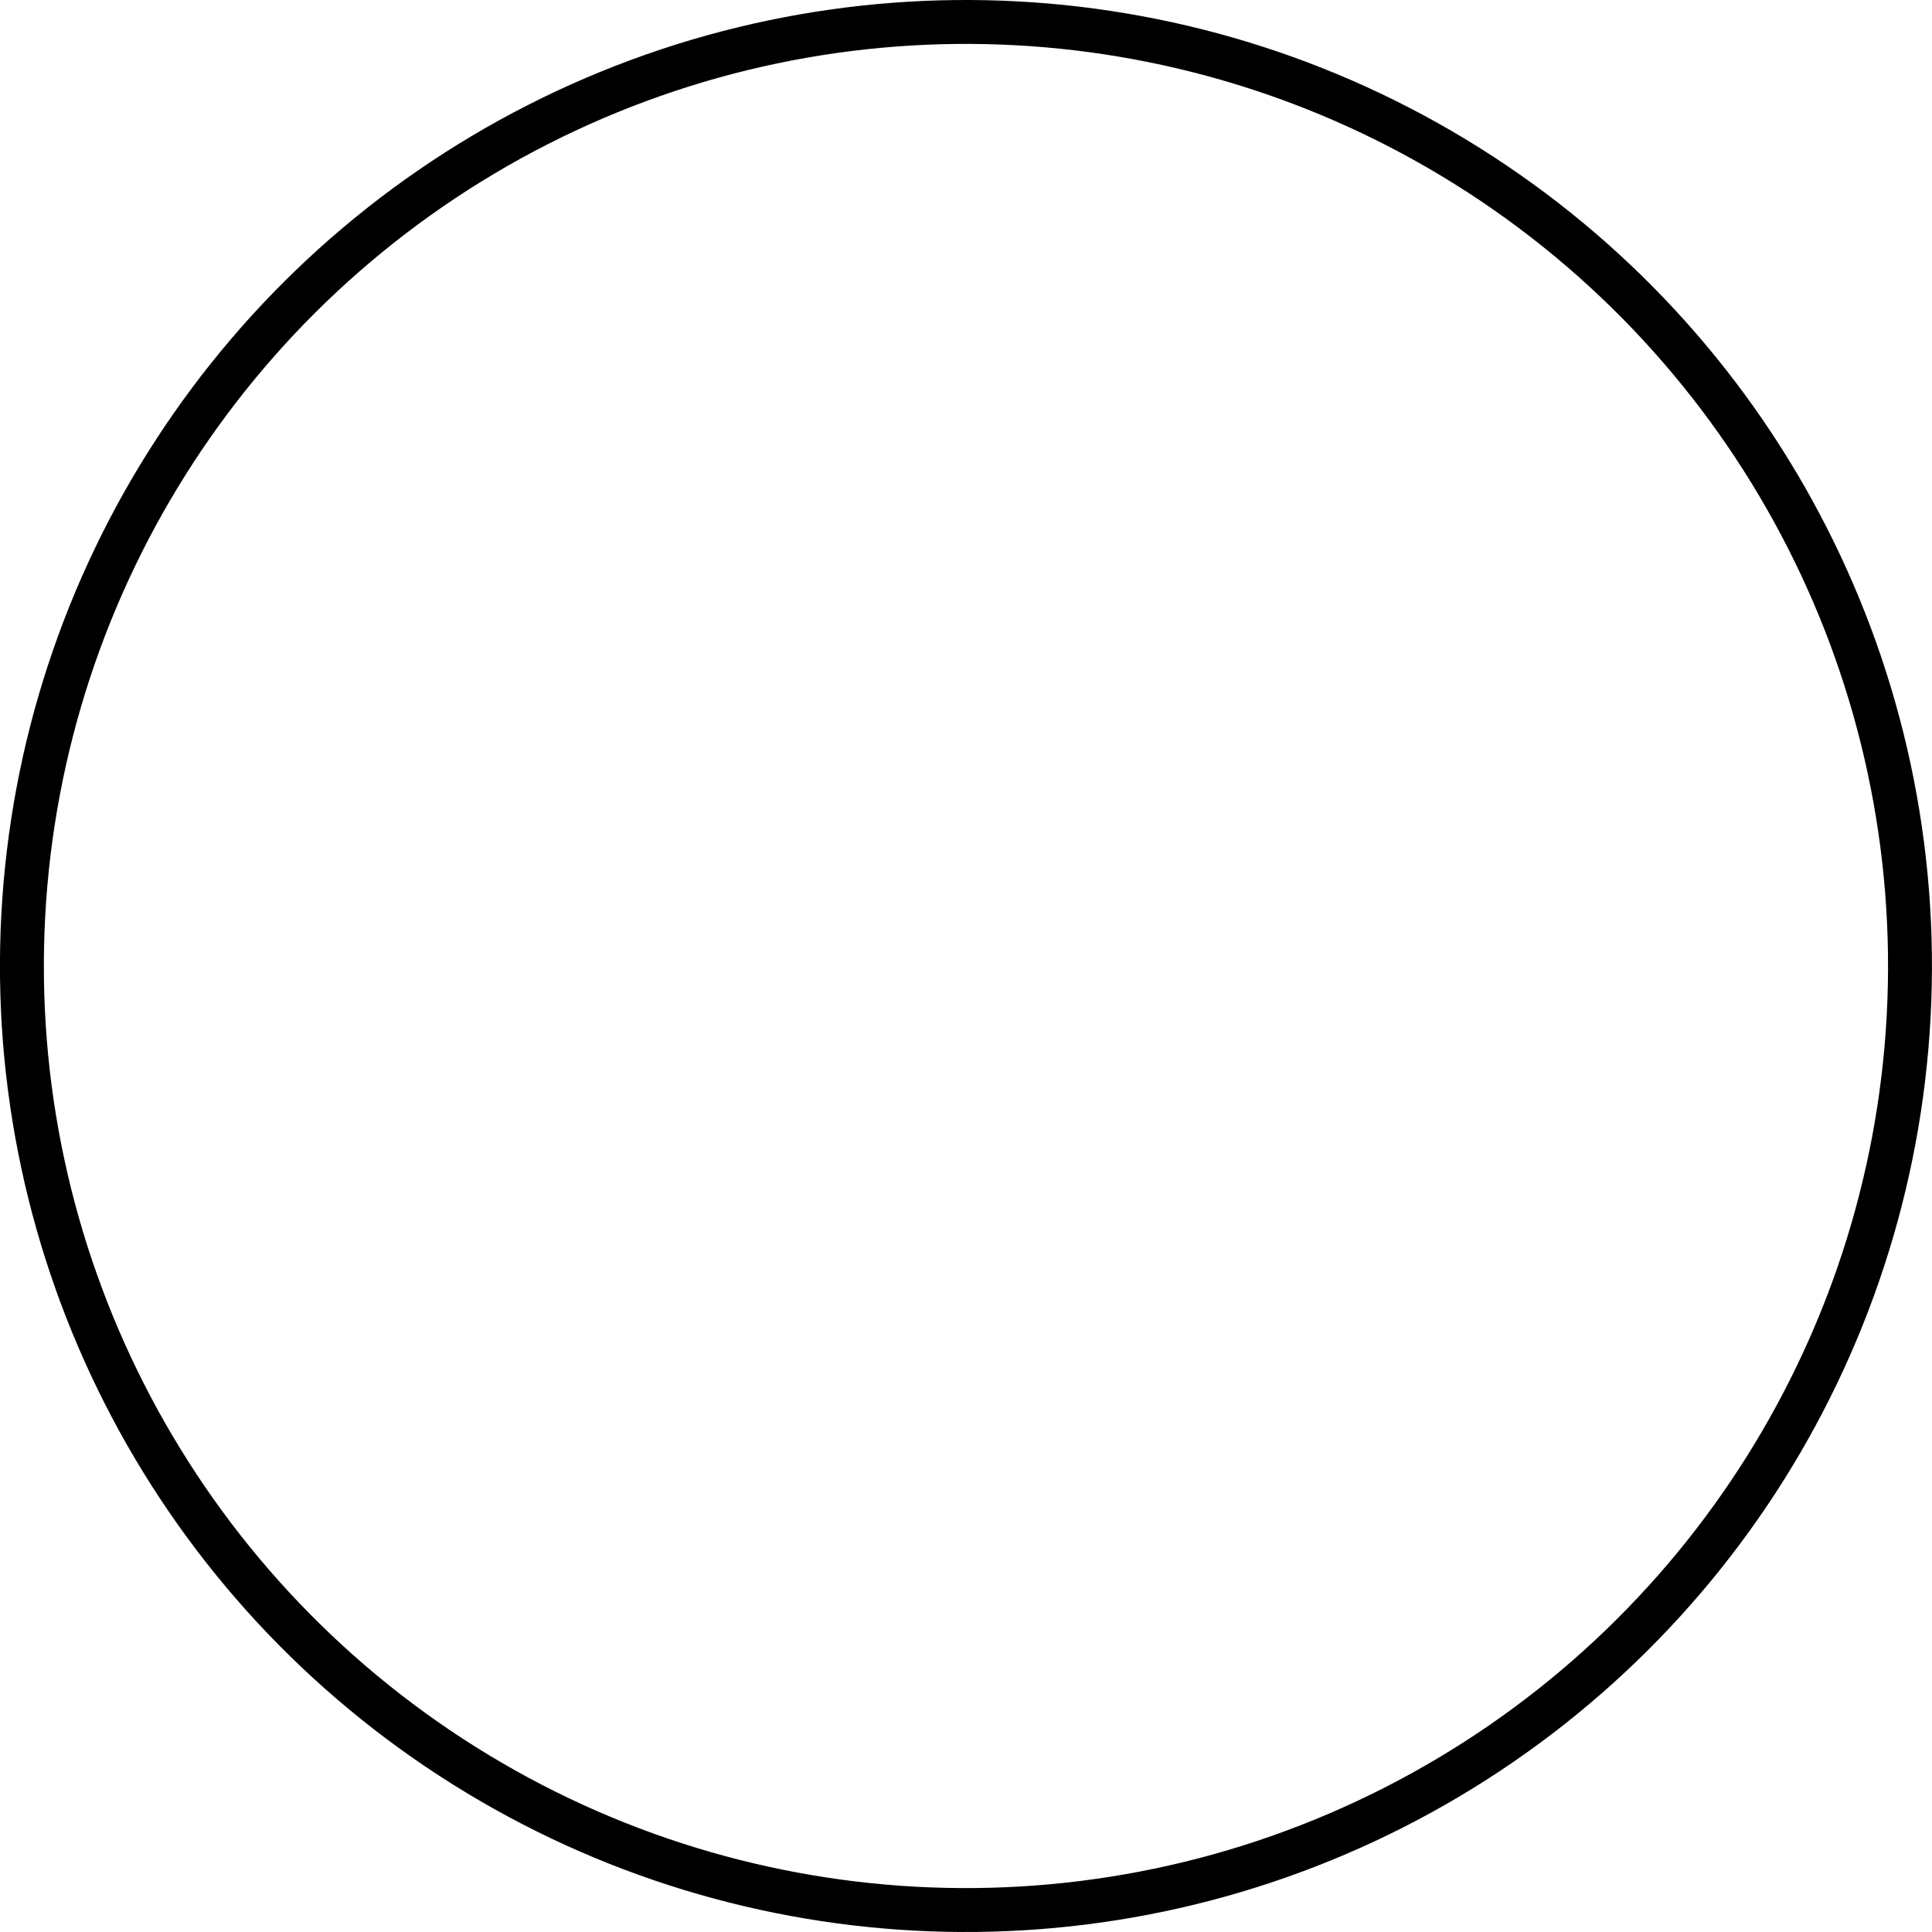 <?xml version="1.0" encoding="UTF-8"?> <svg xmlns="http://www.w3.org/2000/svg" width="44" height="44" viewBox="0 0 44 44" fill="none"> <circle cx="21.999" cy="22" r="21.5" transform="rotate(-176.957 21.999 22)" stroke="black"></circle> </svg> 